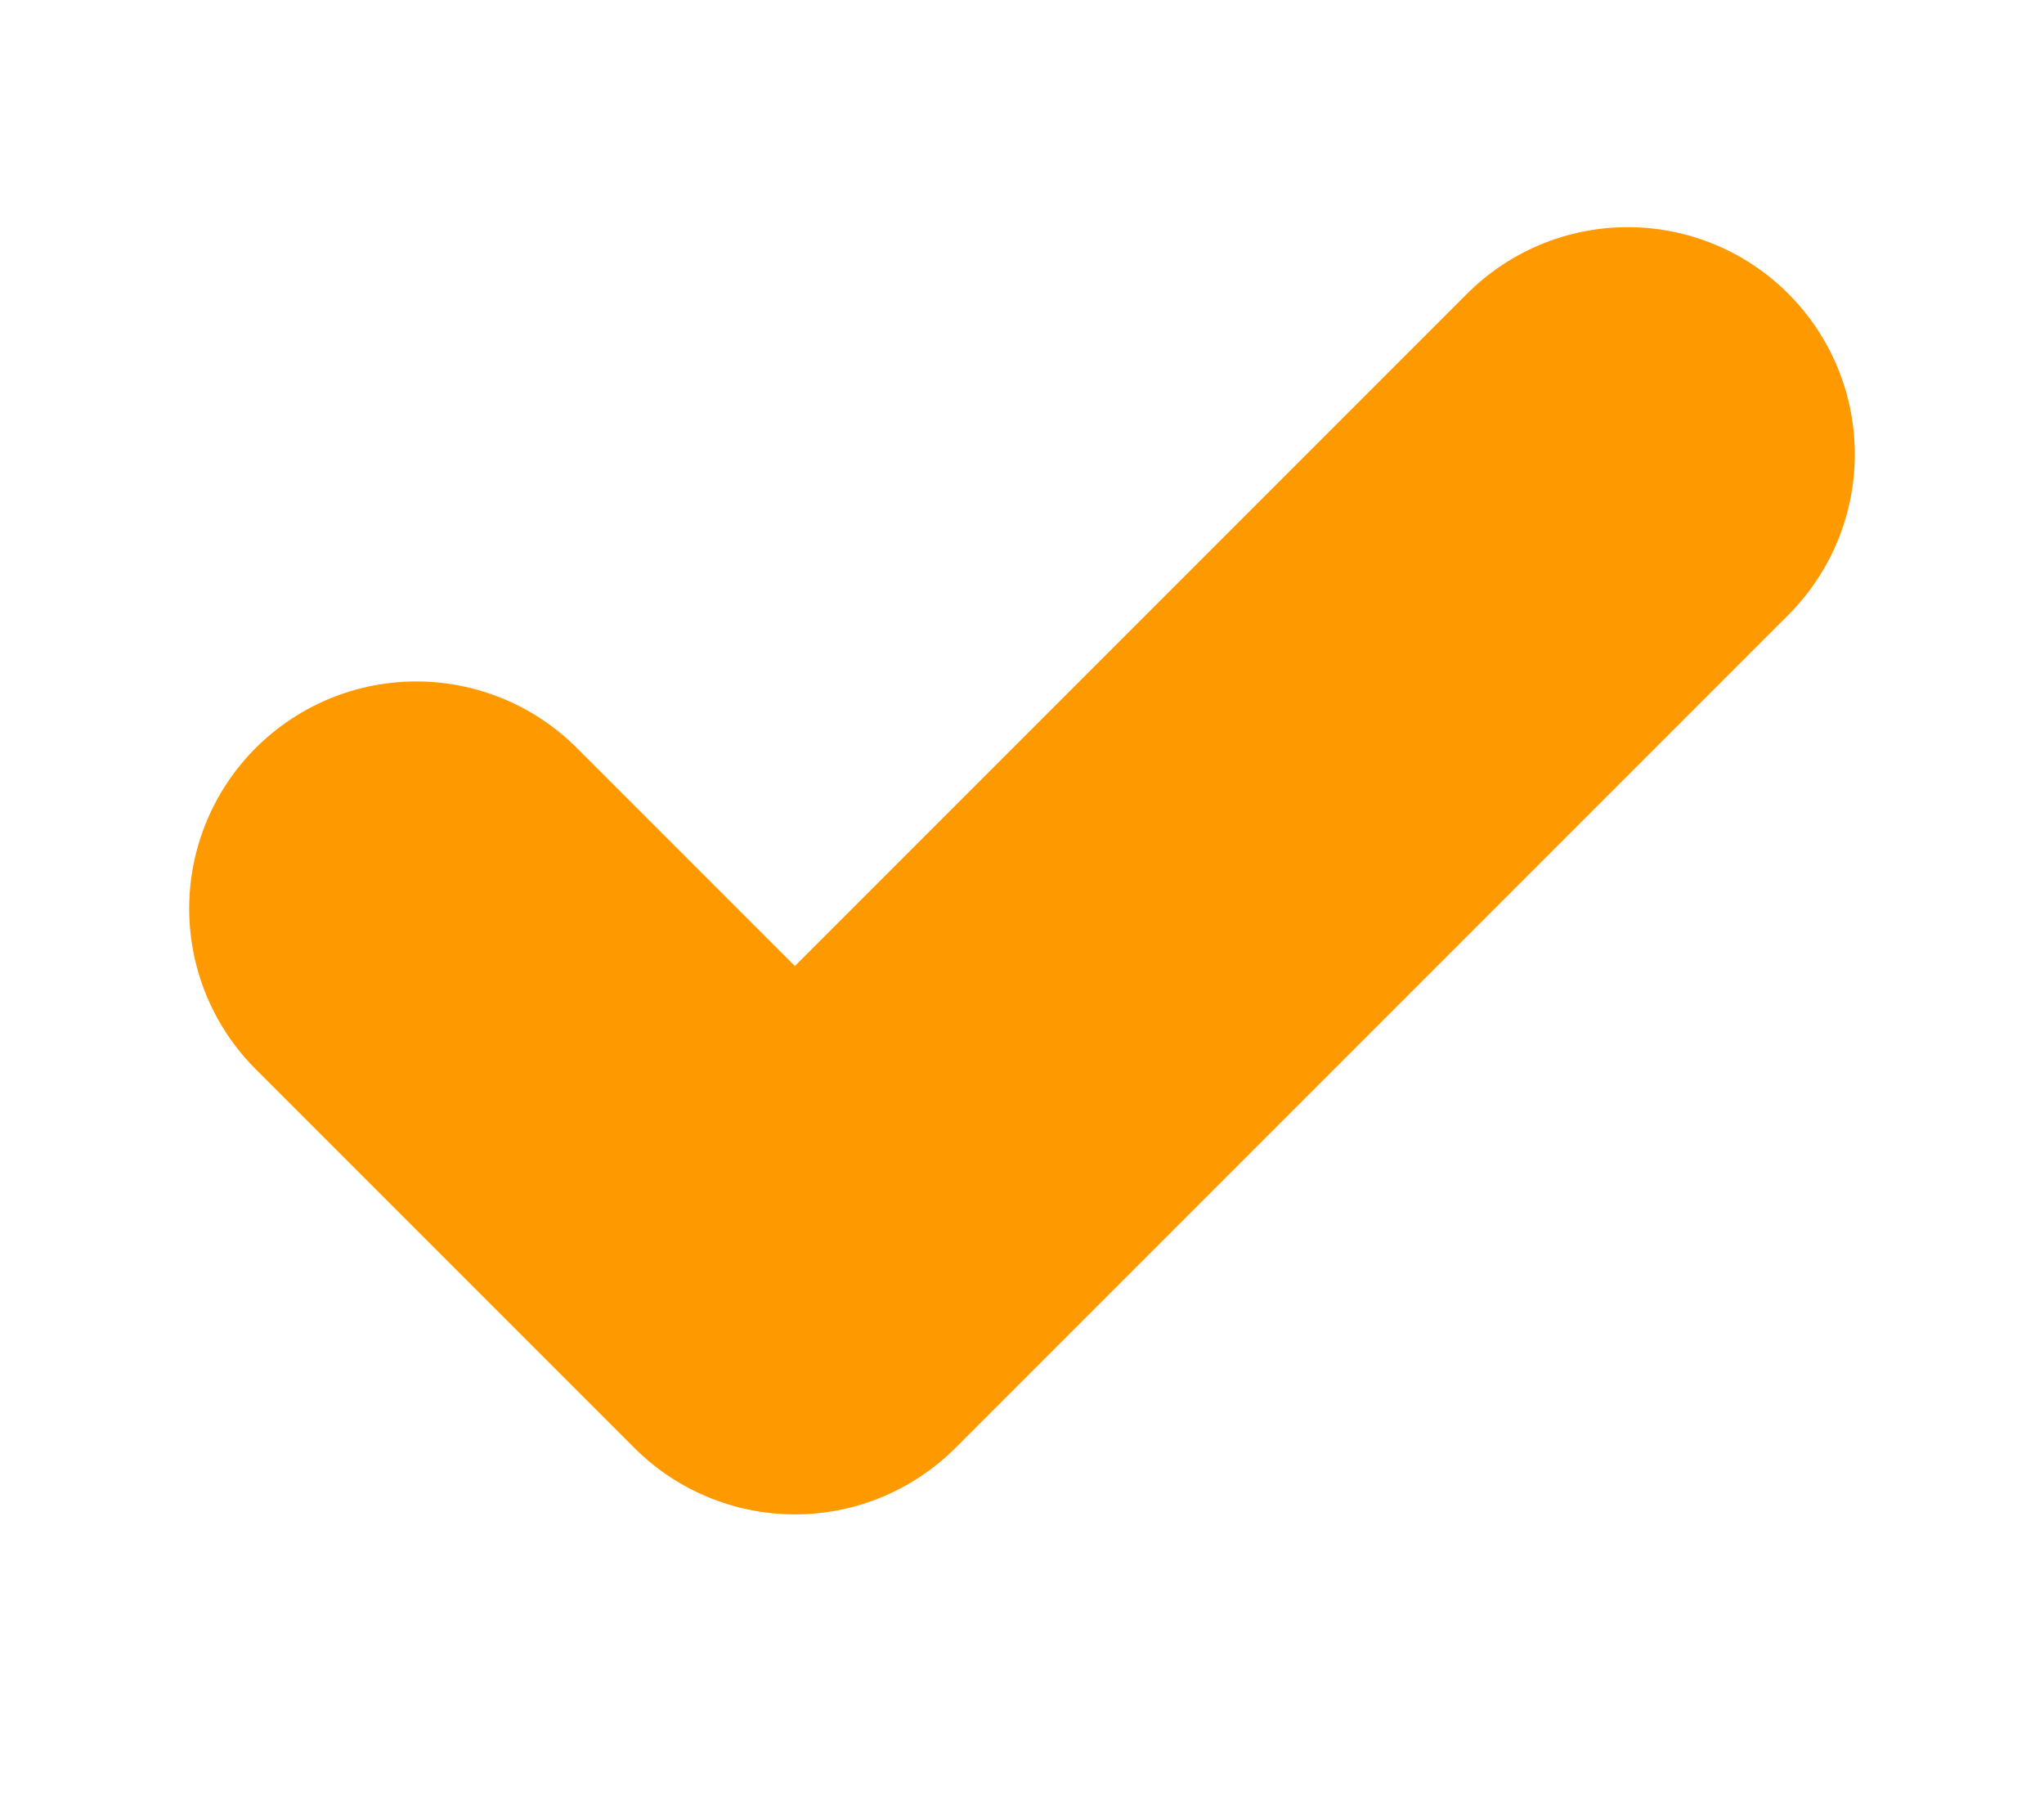 <svg width="9" height="8" viewBox="0 0 9 8" fill="none" xmlns="http://www.w3.org/2000/svg">
<g clip-path="url(#clip0_522_787)">
<path d="M7.167 2L3.5 5.667L1.833 4" stroke="#FF9900" stroke-width="2" stroke-linecap="round" stroke-linejoin="round"/>
</g>
<defs>
<clipPath id="clip0_522_787">
<rect width="8" height="8" fill="white" transform="translate(0.5)"/>
</clipPath>
</defs>
</svg>
